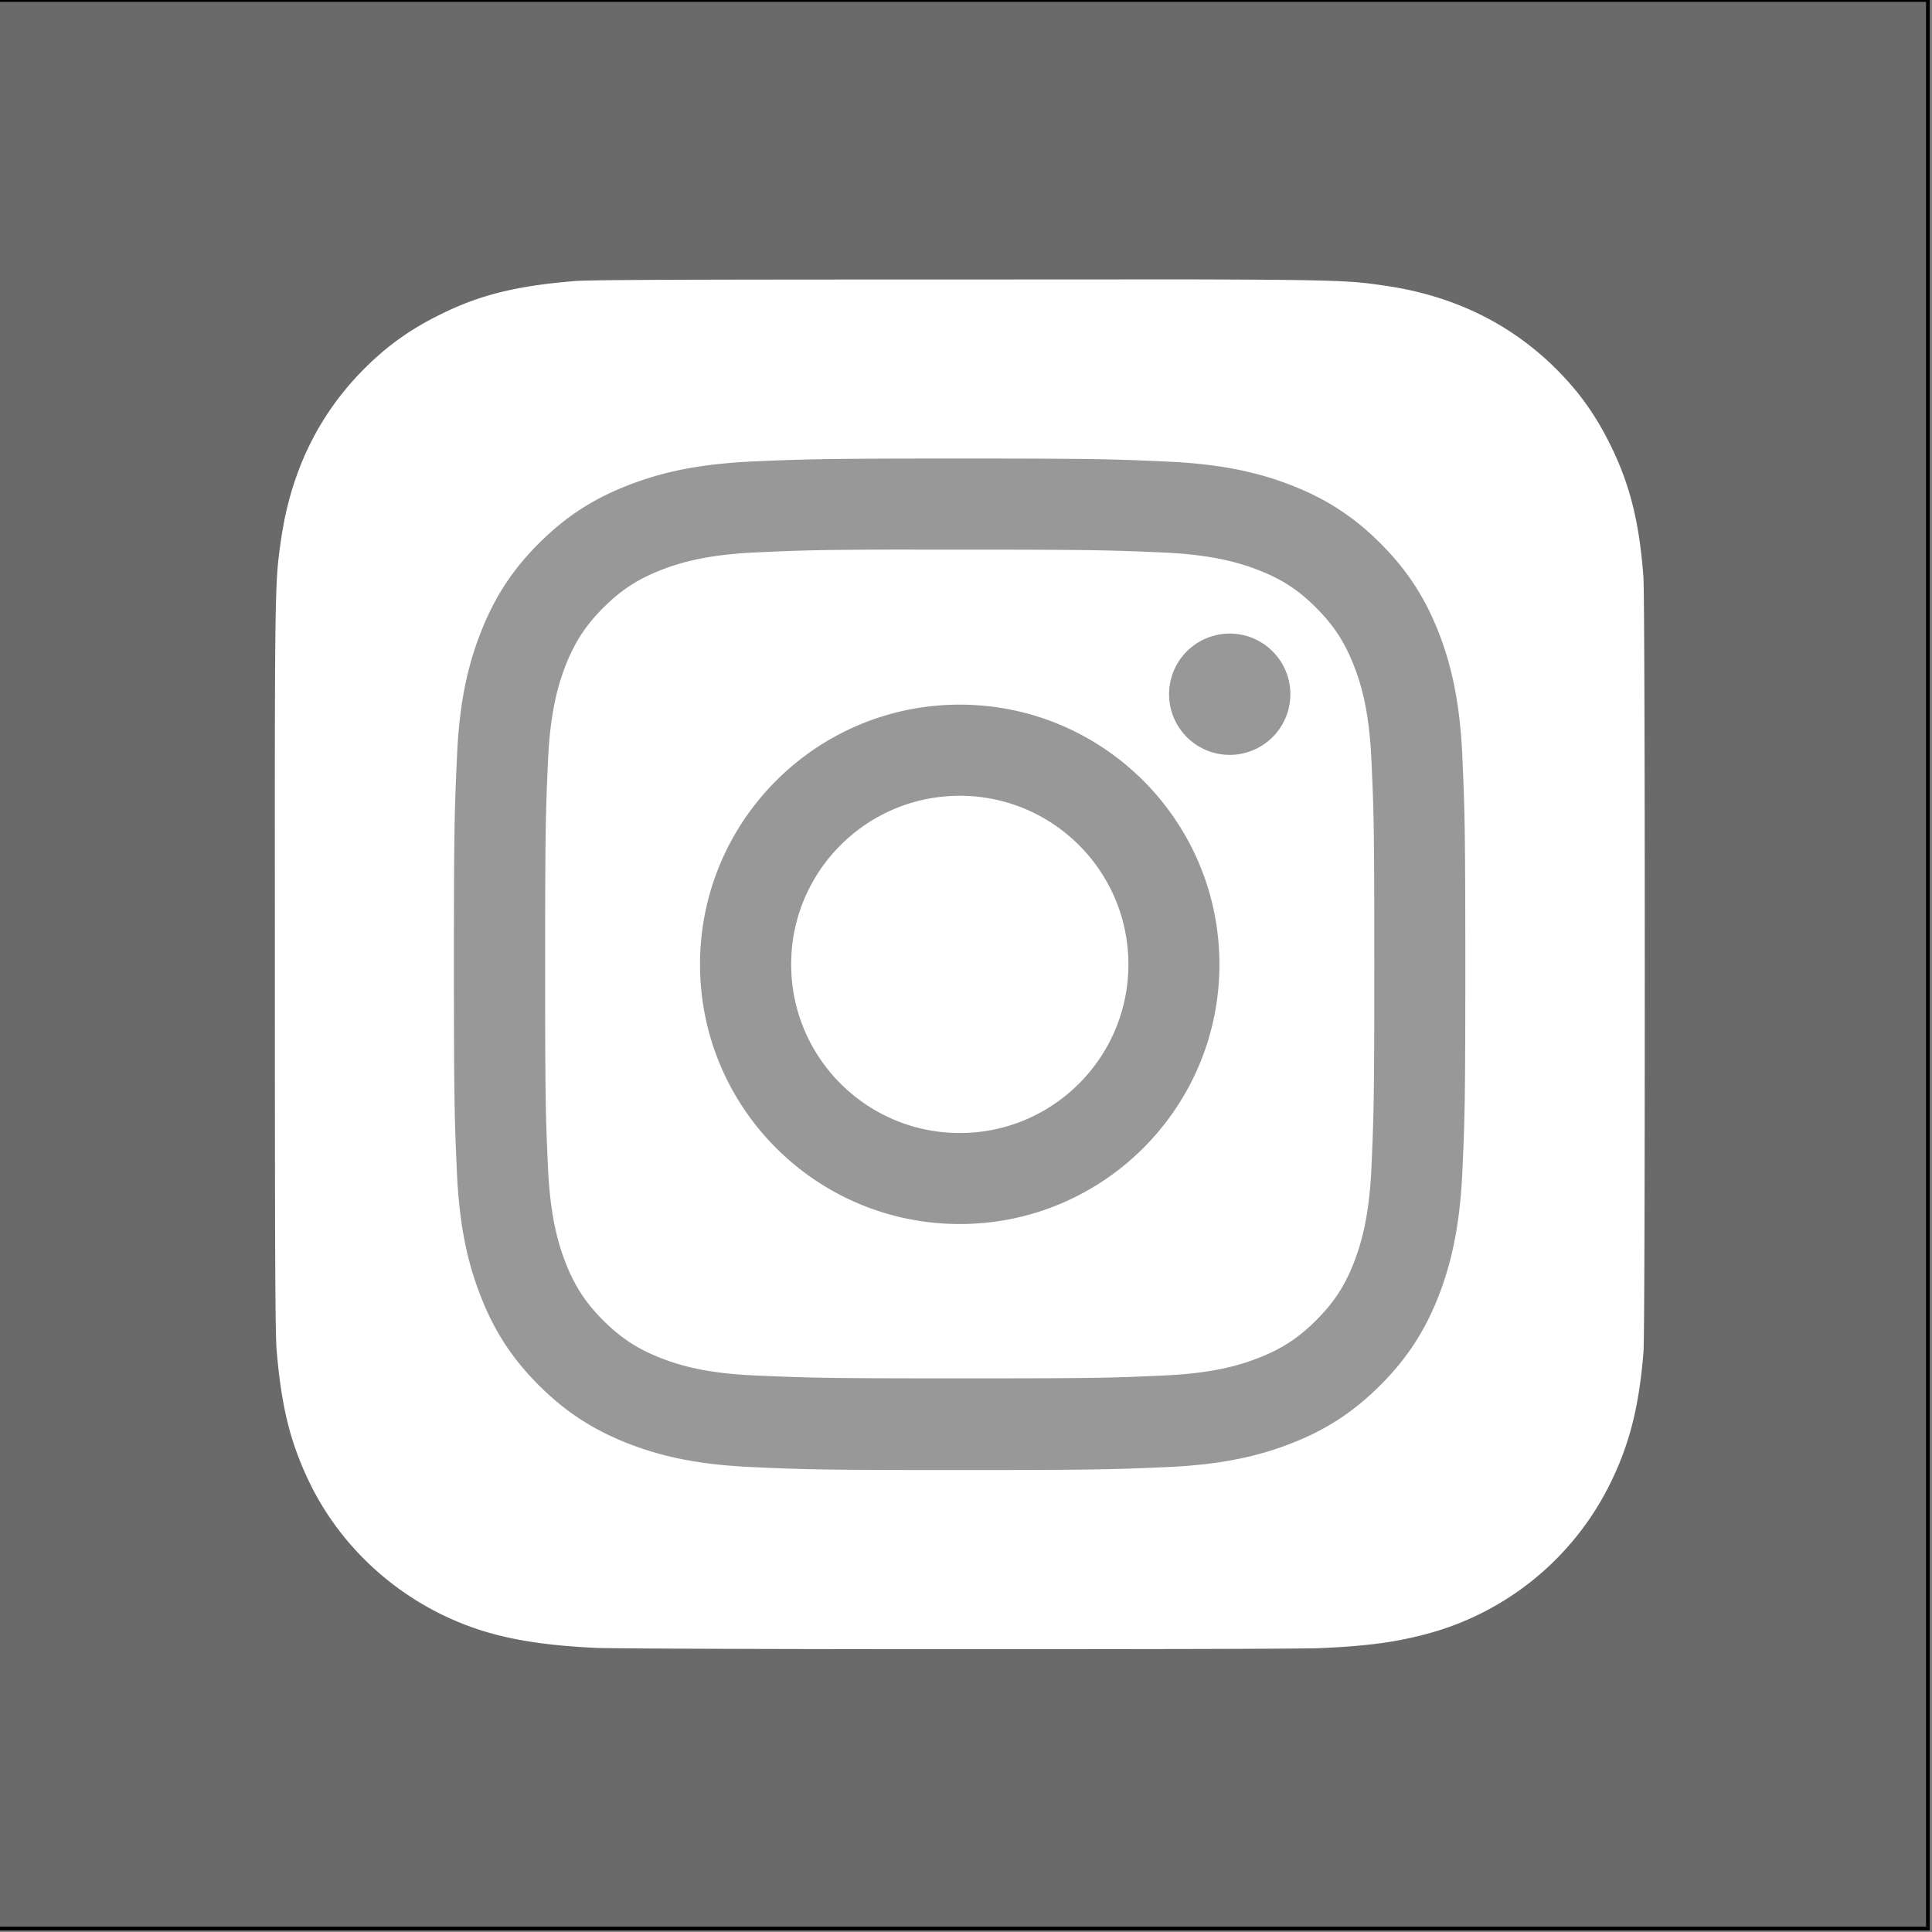 <?xml version="1.0" encoding="UTF-8" standalone="no"?>
<!-- Generator: Adobe Illustrator 16.0.0, SVG Export Plug-In . SVG Version: 6.00 Build 0)  -->

<svg
   version="1.1"
   id="Capa_1"
   x="0px"
   y="0px"
   width="18"
   height="18"
   viewBox="0 0 18 18"
   xml:space="preserve"
   sodipodi:docname="instagram.svg"
   inkscape:version="1.1.2 (b8e25be833, 2022-02-05)"
   xmlns:inkscape="http://www.inkscape.org/namespaces/inkscape"
   xmlns:sodipodi="http://sodipodi.sourceforge.net/DTD/sodipodi-0.dtd"
   xmlns:xlink="http://www.w3.org/1999/xlink"
   xmlns="http://www.w3.org/2000/svg"
   xmlns:svg="http://www.w3.org/2000/svg"><rect x="0" y="0" width="18" height="18" fill="#808080" stroke="none"/><defs
   id="defs41">
	
	
<radialGradient
   fy="578.088"
   fx="158.429"
   gradientTransform="matrix(0,-0.213,0.199,0,-109.12,50.873)"
   gradientUnits="userSpaceOnUse"
   xlink:href="#a"
   r="65"
   cy="578.088"
   cx="158.429"
   id="c" /><radialGradient
   fy="473.455"
   fx="147.694"
   gradientTransform="matrix(0.019,0.094,-0.386,0.077,179.438,-47.386)"
   gradientUnits="userSpaceOnUse"
   xlink:href="#b"
   r="65"
   cy="473.455"
   cx="147.694"
   id="d" /><linearGradient
   id="b"><stop
     stop-color="#3771c8"
     offset="0"
     id="stop6202" /><stop
     offset=".128"
     stop-color="#3771c8"
     id="stop6204" /><stop
     stop-opacity="0"
     stop-color="#60f"
     offset="1"
     id="stop6206" /></linearGradient><linearGradient
   id="a"><stop
     stop-color="#fd5"
     offset="0"
     id="stop6209" /><stop
     stop-color="#fd5"
     offset=".1"
     id="stop6211" /><stop
     stop-color="#ff543e"
     offset=".5"
     id="stop6213" /><stop
     stop-color="#c837ab"
     offset="1"
     id="stop6215" /></linearGradient></defs><sodipodi:namedview
   id="namedview39"
   pagecolor="#ffffff"
   bordercolor="#666666"
   borderopacity="1.0"
   inkscape:pageshadow="2"
   inkscape:pageopacity="0.0"
   inkscape:pagecheckerboard="0"
   showgrid="false"
   inkscape:zoom="32.339999"
   inkscape:cx="9.0909094"
   inkscape:cy="9.8330244"
   inkscape:window-width="1920"
   inkscape:window-height="1017"
   inkscape:window-x="-8"
   inkscape:window-y="-8"
   inkscape:window-maximized="1"
   inkscape:current-layer="layer2"
   width="18px"
   inkscape:showpageshadow="2"
   inkscape:deskcolor="#d1d1d1" />

<g
   id="g8">
</g>
<g
   id="g10">
</g>
<g
   id="g12">
</g>
<g
   id="g14">
</g>
<g
   id="g16">
</g>
<g
   id="g18">
</g>
<g
   id="g20">
</g>
<g
   id="g22">
</g>
<g
   id="g24">
</g>
<g
   id="g26">
</g>
<g
   id="g28">
</g>
<g
   id="g30">
</g>
<g
   id="g32">
</g>
<g
   id="g34">
</g>
<g
   id="g36">
</g>
<g
   inkscape:groupmode="layer"
   id="layer1"
   inkscape:label="Layer 1"><rect
     style="fill:#5e5e5e;fill-opacity:0.639;stroke:#000000;stroke-width:0.035;stroke-opacity:1"
     id="rect285"
     width="18.039"
     height="17.968"
     x="-0.077"
     y="-0" /></g><g
   inkscape:groupmode="layer"
   id="layer2"
   inkscape:label="Layer 2"><path
     d="M 12.809,39.96 H 9.258 v -2.129 c 0,-0.653 0.822,-0.805 1.206,-0.805 0.381,0 2.294,0 2.294,0 v -2.873 l -2.629,-0.011 c -3.588,0 -4.406,2.142 -4.406,3.516 v 2.302 h -2.603 v 2.96 h 2.603 c 0,3.801 0,7.992 0,7.992 h 3.535 c 0,0 0,-4.235 0,-7.992 h 3.003 z"
     fill="#365899"
     id="path4"
     style="fill:#ffffff;stroke-width:0.072" /><path
     d="m 50.807,-19.893 c -0.214,0.127 -0.855,0.38 -1.453,0.444 0.383,-0.223 0.951,-0.952 1.091,-1.531 -0.369,0.253 -1.215,0.623 -1.633,0.623 0,0 0,0.001 7.94e-4,0.002 -0.477,-0.537 -1.148,-0.872 -1.893,-0.872 -1.445,0 -2.617,1.262 -2.617,2.819 0,0.216 0.024,0.426 0.067,0.628 h -8.53e-4 c -1.961,-0.054 -4.253,-1.112 -5.545,-2.924 -0.793,1.48 -0.107,3.125 0.794,3.724 -0.307,0.026 -0.876,-0.038 -1.143,-0.318 -0.019,0.981 0.42,2.282 2.019,2.754 -0.308,0.179 -0.852,0.128 -1.09,0.088 0.084,0.83 1.162,1.914 2.339,1.914 -0.42,0.522 -1.852,1.472 -3.625,1.169 1.204,0.79 2.608,1.247 4.094,1.247 4.223,0 7.503,-3.685 7.326,-8.232 0,-0.005 -0.002,-0.011 -0.002,-0.016 0,-0.012 0.002,-0.025 0.002,-0.036 0,-0.014 -0.002,-0.028 -0.002,-0.043 0.384,-0.282 0.9,-0.782 1.269,-1.442 z"
     fill="#55acee"
     id="path1833"
     style="fill:#ffffff;stroke-width:0.05" /><path
     d="m -13.888,82.77 0.261,-0.29 0.639,-0.755 0.987,-0.552 0.174,-0.29 0.174,-0.494 v -0.406 l 0.29,-0.319 0.174,-0.406 h 0.348 l 0.639,0.319 0.406,0.697 0.058,0.813 0.958,0.523 0.552,0.406 0.494,0.639 0.581,1.365 0.232,0.871 0.145,1.045 0.145,0.987 0.494,0.436 0.261,0.755 0.261,0.726 0.087,0.784 -0.348,0.697 -0.494,0.465 -0.639,0.116 -0.116,0.523 -0.29,0.726 -0.61,0.726 -0.668,0.581 -0.9,0.348 -1.016,0.261 h -1.655 l -1.219,-0.145 -1.394,-0.465 -0.813,-0.406 -0.581,-0.406 -0.406,-0.319 -0.406,-0.494 -0.29,-0.406 0.116,-0.61 0.494,-0.29 V 90.086 l 0.203,-0.697 0.406,-0.813 0.377,-0.668 0.377,-0.552 0.377,-0.348 0.29,-0.203 v -0.494 l 0.087,-0.581 0.087,-0.929 0.174,-0.784 0.232,-0.726 z"
     fill="#facd00"
     stroke="#000000"
     id="path2"
     style="stroke-width:0.058" /><path
     d="m -5.415,89.049 v -0.017 c -0.06,-0.585 -0.243,-1.15 -0.538,-1.658 -0.082,-0.14 -0.176,-0.273 -0.281,-0.398 -0.038,-0.044 -0.084,-0.08 -0.137,-0.106 -0.052,-0.026 -0.109,-0.04 -0.168,-0.043 -0.003,-0.035 -0.006,-0.071 -0.01,-0.106 -0.021,-0.22 -0.044,-0.436 -0.068,-0.645 -0.006,-0.052 -0.012,-0.105 -0.019,-0.156 l -0.014,-0.111 c 0,-0.012 0,-0.024 -0.005,-0.035 -0.003,-0.025 -0.006,-0.05 -0.01,-0.075 0,-0.014 -0.004,-0.028 -0.006,-0.042 -0.003,-0.023 -0.006,-0.045 -0.009,-0.067 -0.003,-0.023 -0.004,-0.028 -0.006,-0.043 -0.002,-0.015 -0.006,-0.044 -0.01,-0.066 -0.004,-0.022 -0.004,-0.028 -0.006,-0.042 -0.004,-0.023 -0.007,-0.045 -0.011,-0.068 0,-0.012 -0.004,-0.025 -0.006,-0.037 -0.005,-0.027 -0.009,-0.054 -0.013,-0.08 0,-0.008 -0.003,-0.016 -0.004,-0.023 -0.006,-0.034 -0.012,-0.068 -0.018,-0.102 l -0.005,-0.028 c -0.005,-0.024 -0.009,-0.049 -0.013,-0.073 l -0.007,-0.037 c -0.004,-0.021 -0.008,-0.042 -0.013,-0.062 -0.005,-0.02 -0.005,-0.026 -0.007,-0.039 l -0.012,-0.058 c -0.003,-0.013 -0.006,-0.026 -0.008,-0.038 -0.002,-0.013 -0.009,-0.04 -0.013,-0.058 -0.005,-0.018 -0.005,-0.024 -0.007,-0.036 -0.005,-0.022 -0.01,-0.044 -0.015,-0.066 0,-0.009 -0.004,-0.019 -0.006,-0.028 -0.007,-0.031 -0.015,-0.062 -0.022,-0.092 l -0.004,-0.015 c -0.006,-0.026 -0.012,-0.051 -0.019,-0.076 l -0.009,-0.032 c -0.005,-0.019 -0.01,-0.038 -0.015,-0.058 l -0.009,-0.035 c -0.005,-0.018 -0.01,-0.035 -0.015,-0.053 -0.005,-0.018 -0.006,-0.023 -0.01,-0.035 -0.004,-0.012 -0.01,-0.035 -0.015,-0.052 -0.005,-0.017 -0.007,-0.023 -0.01,-0.034 l -0.016,-0.055 -0.009,-0.03 c -0.007,-0.023 -0.015,-0.046 -0.021,-0.069 0,-0.004 0,-0.009 -0.004,-0.014 -0.009,-0.027 -0.017,-0.054 -0.026,-0.081 l -0.009,-0.027 c -0.006,-0.018 -0.012,-0.036 -0.018,-0.054 l -0.01,-0.031 c -0.006,-0.016 -0.011,-0.032 -0.017,-0.048 -0.006,-0.016 -0.007,-0.021 -0.011,-0.032 -0.004,-0.011 -0.011,-0.031 -0.017,-0.046 l -0.011,-0.031 -0.017,-0.047 c -0.004,-0.009 -0.008,-0.019 -0.011,-0.029 -0.004,-0.01 -0.013,-0.035 -0.02,-0.053 0,-0.007 -0.005,-0.015 -0.008,-0.021 -0.009,-0.024 -0.019,-0.048 -0.028,-0.072 l -0.009,-0.021 -0.021,-0.051 -0.012,-0.027 -0.019,-0.044 c -0.004,-0.01 -0.009,-0.019 -0.013,-0.029 l -0.018,-0.041 c -0.004,-0.01 -0.009,-0.019 -0.013,-0.029 l -0.019,-0.04 c -0.004,-0.009 -0.008,-0.019 -0.013,-0.028 -0.005,-0.009 -0.013,-0.028 -0.02,-0.042 -0.006,-0.015 -0.007,-0.016 -0.012,-0.024 l -0.03,-0.058 c -0.002,-0.004 -0.004,-0.009 -0.006,-0.014 l -0.027,-0.054 -0.012,-0.023 -0.02,-0.039 -0.014,-0.026 -0.02,-0.036 -0.014,-0.026 c -0.006,-0.012 -0.013,-0.023 -0.02,-0.035 l -0.014,-0.026 c -0.007,-0.012 -0.014,-0.023 -0.02,-0.035 l -0.014,-0.024 -0.024,-0.044 c 0,-0.006 -0.006,-0.011 -0.009,-0.016 -0.012,-0.019 -0.023,-0.037 -0.034,-0.058 l -0.012,-0.019 -0.023,-0.036 -0.015,-0.022 -0.021,-0.032 -0.015,-0.023 -0.02,-0.03 -0.016,-0.023 -0.021,-0.03 -0.015,-0.021 c -0.008,-0.011 -0.016,-0.021 -0.023,-0.032 -0.008,-0.01 -0.009,-0.012 -0.013,-0.019 l -0.035,-0.048 -0.01,-0.014 -0.026,-0.034 -0.016,-0.02 -0.021,-0.027 -0.017,-0.02 -0.021,-0.026 -0.017,-0.02 -0.021,-0.025 -0.017,-0.019 -0.026,-0.026 -0.015,-0.017 -0.028,-0.031 -0.012,-0.013 -0.035,-0.038 -0.016,-0.016 -0.023,-0.024 -0.017,-0.017 -0.022,-0.023 -0.017,-0.017 -0.022,-0.021 -0.017,-0.017 -0.022,-0.021 -0.017,-0.016 -0.026,-0.023 -0.014,-0.013 -0.039,-0.034 -0.014,-0.012 -0.042,-0.037 -0.023,-0.019 -0.018,-0.015 -0.022,-0.018 -0.018,-0.014 -0.023,-0.017 -0.018,-0.014 -0.024,-0.018 -0.016,-0.012 -0.035,-0.025 -0.015,-0.011 -0.03,-0.021 -0.017,-0.012 -0.024,-0.016 -0.018,-0.012 -0.023,-0.015 -0.018,-0.012 -0.023,-0.015 -0.018,-0.011 -0.024,-0.015 -0.017,-0.01 -0.028,-0.017 -0.013,-0.007 -0.04,-0.023 -0.016,-0.008 -0.026,-0.014 -0.017,-0.009 -0.024,-0.013 -0.019,-0.009 -0.023,-0.012 -0.017,-0.01 -0.024,-0.012 -0.044,-0.02 -0.015,-0.007 -0.04,-0.018 -0.013,-0.006 -0.028,-0.012 -0.017,-0.007 -0.024,-0.01 -0.018,-0.007 -0.023,-0.009 -0.018,-0.007 -0.024,-0.009 -0.017,-0.006 -0.025,-0.009 -0.016,-0.006 -0.044,-0.015 -0.038,-0.013 -0.01,-0.003 c 0.043,-0.234 0.037,-0.474 -0.019,-0.706 -0.056,-0.231 -0.159,-0.448 -0.304,-0.637 -0.262,-0.348 -0.634,-0.572 -0.947,-0.572 -0.076,-0.002 -0.152,0.013 -0.222,0.043 -0.07,0.03 -0.133,0.075 -0.184,0.131 -0.093,0.102 -0.147,0.233 -0.152,0.37 -0.102,0.014 -0.198,0.058 -0.276,0.126 -0.078,0.068 -0.133,0.158 -0.16,0.258 -0.021,0.077 -0.025,0.157 -0.012,0.235 0.013,0.078 0.044,0.153 0.089,0.218 -0.125,0.116 -0.238,0.297 -0.25,0.59 -0.183,0.064 -0.361,0.141 -0.532,0.232 -0.039,0.021 -0.078,0.043 -0.116,0.066 -0.038,0.023 -0.066,0.039 -0.098,0.058 -0.024,0.015 -0.048,0.03 -0.071,0.046 -0.071,0.046 -0.142,0.097 -0.213,0.151 -0.023,0.018 -0.047,0.036 -0.07,0.058 -0.044,0.035 -0.087,0.071 -0.129,0.11 -0.043,0.038 -0.098,0.088 -0.146,0.135 -0.067,0.067 -0.134,0.137 -0.199,0.212 -0.031,0.036 -0.062,0.073 -0.093,0.111 -0.031,0.038 -0.048,0.058 -0.071,0.09 l -0.038,0.051 c -0.038,0.051 -0.075,0.103 -0.111,0.157 -0.037,0.054 -0.079,0.121 -0.116,0.185 -0.028,0.046 -0.055,0.093 -0.082,0.142 -0.02,0.036 -0.039,0.073 -0.058,0.11 -0.036,0.07 -0.071,0.141 -0.106,0.215 -0.065,0.14 -0.126,0.289 -0.182,0.446 -0.035,0.096 -0.068,0.195 -0.099,0.298 -0.021,0.069 -0.041,0.139 -0.061,0.211 -0.02,0.072 -0.036,0.139 -0.053,0.21 -0.005,0.022 -0.01,0.044 -0.015,0.067 -0.017,0.076 -0.034,0.154 -0.049,0.232 -0.013,0.069 -0.026,0.138 -0.038,0.209 -0.024,0.142 -0.045,0.288 -0.063,0.44 -0.02,0.175 -0.036,0.356 -0.049,0.544 -0.007,0.106 -0.013,0.209 -0.018,0.31 -0.005,0.101 -0.01,0.201 -0.014,0.298 -0.004,0.098 -0.007,0.193 -0.01,0.287 v 0.064 c -0.091,0 -0.366,0 -1.103,1.206 -0.426,0.697 -0.782,1.443 -0.929,1.947 -0.058,0.191 -0.111,0.436 -0.054,0.614 h -0.006 l -0.029,0.006 -0.013,0.003 -0.027,0.006 -0.012,0.003 -0.028,0.007 -0.009,0.003 c -0.012,0.003 -0.024,0.007 -0.036,0.012 h -0.006 l -0.029,0.012 -0.011,0.004 -0.023,0.01 -0.011,0.006 -0.023,0.012 -0.01,0.005 -0.029,0.019 c -0.01,0.007 -0.02,0.014 -0.029,0.021 l -0.008,0.006 -0.019,0.017 -0.009,0.009 -0.026,0.026 c -0.006,0.007 -0.012,0.014 -0.018,0.021 l -0.005,0.007 c -0.007,0.01 -0.015,0.02 -0.022,0.03 l -0.005,0.007 c -0.005,0.008 -0.01,0.017 -0.015,0.026 -0.005,0.009 -0.004,0.008 -0.006,0.012 -0.002,0.003 -0.008,0.016 -0.012,0.024 -0.004,0.009 -0.004,0.009 -0.006,0.013 l -0.017,0.033 -0.005,0.012 c -0.005,0.013 -0.009,0.027 -0.013,0.042 -0.004,0.015 -0.008,0.033 -0.01,0.051 -0.003,0.018 -0.004,0.038 -0.004,0.058 0.006,0.178 0.051,0.352 0.132,0.511 0.051,0.11 0.109,0.216 0.174,0.317 0.029,0.044 0.058,0.089 0.092,0.134 0.212,0.286 0.459,0.544 0.737,0.768 0.085,0.07 0.175,0.139 0.269,0.207 0.167,0.119 0.34,0.229 0.519,0.329 0.624,0.348 1.413,0.645 2.381,0.802 0.155,0.026 0.316,0.047 0.483,0.065 0.37,0.039 0.741,0.059 1.113,0.058 0.436,0.002 0.87,-0.032 1.3,-0.103 0.153,-0.026 0.3,-0.058 0.441,-0.092 0.918,-0.227 1.603,-0.643 2.111,-1.185 0.022,-0.023 0.044,-0.047 0.064,-0.071 0.034,-0.038 0.068,-0.077 0.1,-0.116 l 0.051,-0.063 c 0.051,-0.064 0.099,-0.129 0.145,-0.197 0.026,-0.037 0.051,-0.074 0.074,-0.111 0.104,-0.16 0.197,-0.327 0.279,-0.499 0.021,-0.044 0.041,-0.087 0.058,-0.132 0.013,-0.028 0.025,-0.058 0.037,-0.085 0.026,-0.062 0.051,-0.123 0.074,-0.186 0.017,-0.044 0.033,-0.09 0.049,-0.136 0.015,-0.041 0.028,-0.082 0.042,-0.124 l 0.037,-0.116 c 0.019,0.003 0.039,0.004 0.058,0.004 0.047,1.14e-4 0.094,-0.008 0.138,-0.023 0.238,-0.078 0.458,-0.204 0.646,-0.37 0.21,-0.188 0.365,-0.43 0.448,-0.7 0.084,-0.282 0.111,-0.578 0.077,-0.87 z m -5.648,-8.53 c 0.003,1.4e-4 0.005,-6.33e-4 0.007,-0.003 0.002,-0.002 0.004,-0.004 0.004,-0.007 4.65e-4,-0.003 0,-0.005 -0.001,-0.008 -0.001,-0.003 -0.004,-0.004 -0.006,-0.005 -0.262,-0.122 -0.529,-0.24 -0.471,-0.454 0.028,-0.103 0.116,-0.144 0.228,-0.144 0.172,0.013 0.34,0.063 0.491,0.146 0.002,5.27e-4 0.004,5.27e-4 0.005,0 0.002,2e-5 0.004,-6.33e-4 0.006,-0.002 0.002,-0.001 0.003,-0.003 0.004,-0.005 8.24e-4,-0.002 0.001,-0.004 4.64e-4,-0.006 -5.23e-4,-0.002 -0.002,-0.004 -0.003,-0.006 -0.19,-0.195 -0.395,-0.4 -0.217,-0.605 0.02,-0.02 0.044,-0.036 0.071,-0.046 0.027,-0.01 0.055,-0.014 0.084,-0.012 0.364,0 1.079,0.607 0.941,1.489 l -0.017,-0.003 -0.023,-0.004 -0.017,-0.003 -0.024,-0.004 -0.042,-0.007 h -0.013 l -0.038,-0.006 h -0.008 l -0.032,-0.004 h -0.014 l -0.025,-0.003 h -0.055 l -0.024,-0.003 h -0.053 l -0.031,-0.003 h -0.504 l -0.074,0.003 h -0.005 l -0.068,0.004 h -0.007 l -0.064,0.005 h -0.01 l -0.062,0.006 h -0.007 l -0.062,0.007 h -0.005 l -0.063,0.008 -0.087,0.013 -0.089,0.016 -0.024,0.004 c -0.058,0.01 -0.111,0.022 -0.168,0.035 l -0.028,0.007 -0.012,0.003 c 0.067,-0.359 0.359,-0.388 0.613,-0.404 z m -5.409,9.007 c 0.238,-0.555 0.522,-1.09 0.849,-1.598 0.382,-0.593 0.604,-0.795 0.681,-0.837 0.004,-0.003 0.009,-0.005 0.015,-0.007 0.093,0.004 0.215,0.111 0.321,0.28 0.004,0.006 0.008,0.012 0.011,0.018 0.312,0.519 0.432,1.44 0.091,2.083 -0.064,0.122 -0.142,0.236 -0.232,0.34 -0.221,0.247 -0.5,0.435 -0.813,0.545 -0.071,0.026 -0.136,0.046 -0.193,0.061 -0.452,0.119 -0.823,0.07 -0.954,-0.004 -0.011,-0.031 -0.049,-0.222 0.225,-0.881 z m 9.631,-0.043 c -0.039,0.451 -0.118,0.898 -0.237,1.336 -0.033,0.119 -0.069,0.235 -0.108,0.348 -0.171,0.508 -0.439,0.977 -0.789,1.382 -0.387,0.429 -0.869,0.76 -1.409,0.966 -0.629,0.247 -1.388,0.372 -2.257,0.372 -0.416,0.001 -0.832,-0.024 -1.245,-0.075 -0.164,-0.021 -0.325,-0.046 -0.483,-0.075 -0.584,-0.104 -1.153,-0.283 -1.692,-0.53 -0.735,-0.342 -1.36,-0.821 -1.762,-1.347 -0.37,-0.485 -0.394,-0.793 -0.381,-0.844 0.031,-0.109 0.095,-0.193 0.607,-0.193 h 0.276 c 0.38,0 0.67,-0.052 0.906,-0.163 0.518,-0.184 0.949,-0.553 1.21,-1.036 0.412,-0.778 0.256,-1.825 -0.1,-2.417 -0.075,-0.131 -0.175,-0.246 -0.293,-0.34 0.008,-0.329 0.021,-0.683 0.046,-1.06 0.104,-1.62 0.549,-2.845 1.323,-3.65 0.37,-0.383 0.826,-0.673 1.331,-0.844 0.22,-0.075 0.447,-0.129 0.677,-0.161 0.179,-0.025 0.359,-0.038 0.54,-0.038 0.332,-0.002 0.662,0.047 0.978,0.145 0.423,0.136 0.81,0.366 1.13,0.674 0.836,0.794 1.374,2.149 1.599,4.027 0.037,0.307 0.074,0.642 0.104,0.994 0.069,0.797 0.104,1.683 0.027,2.53 z m 1.1,-0.112 c 0,0.064 -0.007,0.127 -0.015,0.187 -0.008,0.059 -0.019,0.117 -0.033,0.174 -0.033,0.136 -0.088,0.265 -0.163,0.383 -0.029,0.046 -0.062,0.09 -0.098,0.132 -0.017,0.02 -0.036,0.041 -0.055,0.058 -0.019,0.017 -0.039,0.039 -0.058,0.058 -0.019,0.019 -0.039,0.034 -0.058,0.051 -0.061,0.048 -0.126,0.091 -0.193,0.129 -0.044,0.024 -0.088,0.046 -0.133,0.066 -0.045,0.02 -0.091,0.038 -0.136,0.053 0.013,-0.055 0.026,-0.11 0.038,-0.165 0.029,-0.139 0.055,-0.279 0.077,-0.42 0.005,-0.032 0.01,-0.064 0.014,-0.096 0.012,-0.081 0.023,-0.164 0.033,-0.246 0.006,-0.058 0.012,-0.116 0.018,-0.174 0.006,-0.058 0.011,-0.116 0.015,-0.174 0.007,-0.087 0.013,-0.174 0.018,-0.261 0.003,-0.058 0.006,-0.116 0.008,-0.174 0.002,-0.058 0.004,-0.116 0.005,-0.174 0,-0.029 0,-0.058 0,-0.088 0,-0.058 0,-0.116 0,-0.174 0,-0.116 0,-0.232 0,-0.348 0,-0.058 0,-0.116 -0.005,-0.174 -0.005,-0.058 -0.004,-0.116 -0.006,-0.174 -0.002,-0.058 -0.005,-0.116 -0.007,-0.174 -0.008,-0.158 -0.019,-0.315 -0.03,-0.47 h 0.004 c 0.005,0.004 0.009,0.008 0.013,0.012 0.043,0.051 0.085,0.105 0.127,0.164 0.031,0.044 0.062,0.09 0.092,0.138 l 0.03,0.049 c 0.066,0.113 0.126,0.229 0.179,0.348 0.027,0.058 0.052,0.122 0.076,0.185 0.036,0.094 0.069,0.191 0.098,0.29 0.028,0.098 0.054,0.197 0.075,0.297 0.029,0.134 0.05,0.27 0.064,0.406 0.004,0.035 0.007,0.07 0.009,0.104 0.002,0.071 0.003,0.138 0.001,0.203 z"
     fill="#383838"
     id="path4-2"
     style="stroke-width:0.058" /><path
     d="m -12.072,95.343 c -0.075,-0.002 -0.148,-0.025 -0.209,-0.069 -0.061,-0.043 -0.108,-0.104 -0.133,-0.174 l -0.343,-0.929 c -0.166,-0.018 -0.327,-0.04 -0.483,-0.065 0.159,0.441 0.354,0.984 0.409,1.129 0.019,0.048 0,0.109 -0.089,0.109 h -0.529 c 0,0 -0.16,0.352 0.274,0.34 1.2,-0.036 1.07,0.924 1.448,0.743 0.364,-0.174 -0.329,-0.744 -0.318,-0.743 1.382,0.174 0.941,-0.341 0.941,-0.341 0,0 -0.703,0.001 -0.966,0.001 z"
     fill="#383838"
     id="path6"
     style="stroke-width:0.058" /><path
     d="m -9.479,94.87 c -0.034,1.74e-4 -0.067,-0.01 -0.095,-0.029 -0.028,-0.019 -0.05,-0.046 -0.062,-0.077 -0.063,-0.159 -0.183,-0.498 -0.267,-0.731 -0.142,0.035 -0.29,0.066 -0.441,0.092 0.091,0.252 0.218,0.601 0.228,0.635 0.025,0.077 0.007,0.106 -0.129,0.106 h -0.513 c 0,0 -0.148,0.331 0.419,0.331 1.158,0 0.917,0.973 1.362,0.724 0.285,-0.159 -0.244,-0.608 -0.286,-0.661 -0.024,-0.03 -0.005,-0.073 0.058,-0.063 1.183,0.181 0.893,-0.33 0.893,-0.33 0,0 -0.819,0.005 -1.166,0.005 z"
     fill="#383838"
     id="path8"
     style="stroke-width:0.058" /><path
     d="m -11.28,84.958 c 0.139,-0.033 0.225,-0.172 0.193,-0.312 -0.033,-0.139 -0.172,-0.225 -0.312,-0.193 -0.139,0.033 -0.225,0.172 -0.193,0.312 0.033,0.139 0.172,0.225 0.312,0.193 z"
     fill="#383838"
     id="path10"
     style="stroke-width:0.058" /><path
     d="m -8.469,84.924 c 0.122,-0.075 0.159,-0.235 0.084,-0.356 -0.075,-0.122 -0.235,-0.159 -0.356,-0.084 -0.122,0.075 -0.159,0.235 -0.084,0.356 0.075,0.122 0.235,0.159 0.356,0.084 z"
     fill="#383838"
     id="path12"
     style="stroke-width:0.058" /><path
     d="M -9.215,85.609 -9.871,85.337 c -0.022,-0.008 -0.046,-0.012 -0.069,-0.012 -0.024,-1.14e-4 -0.047,0.004 -0.07,0.012 l -0.656,0.272 c -0.021,0.006 -0.039,0.019 -0.053,0.035 -0.014,0.017 -0.023,0.037 -0.025,0.059 -0.003,0.022 0.002,0.043 0.011,0.063 0.01,0.019 0.025,0.036 0.044,0.046 l 0.665,0.431 c 0.024,0.017 0.053,0.026 0.082,0.024 0.029,0.001 0.058,-0.007 0.082,-0.024 l 0.667,-0.431 c 0.019,-0.011 0.034,-0.027 0.044,-0.046 0.01,-0.019 0.014,-0.041 0.011,-0.063 -0.003,-0.022 -0.011,-0.042 -0.025,-0.059 -0.014,-0.017 -0.032,-0.029 -0.053,-0.035 z"
     fill="#383838"
     id="path14"
     style="stroke-width:0.058" /><g
     id="g6168"><path
       id="path7429"
       d="m 83.549,-14.93 c -0.185,-0.687 -0.727,-1.229 -1.414,-1.414 -1.256,-0.344 -6.279,-0.344 -6.279,-0.344 0,0 -5.023,0 -6.279,0.33 -0.674,0.185 -1.229,0.74 -1.414,1.428 -0.33,1.256 -0.33,3.86 -0.33,3.86 0,0 0,2.617 0.33,3.86 0.185,0.687 0.727,1.229 1.414,1.414 1.269,0.344 6.279,0.344 6.279,0.344 0,0 5.023,0 6.279,-0.33 0.687,-0.185 1.229,-0.727 1.414,-1.414 0.33,-1.256 0.33,-3.86 0.33,-3.86 0,0 0.013,-2.617 -0.33,-3.873 z"
       fill="#ff0000"
       style="fill:#ffffff;stroke-width:0.132" /><path
       id="polygon7431"
       fill="#ffffff"
       d="m 74.256,-13.476 v 4.812 l 4.177,-2.406 z"
       style="fill:#006dff;fill-opacity:1;stroke-width:0.132" /></g><path
     d="m 8.945,2.604 c -2.664,0 -3.444,0.003 -3.595,0.015 C 4.803,2.664 4.462,2.75 4.092,2.935 3.806,3.077 3.581,3.241 3.358,3.472 2.954,3.892 2.708,4.409 2.619,5.024 c -0.043,0.298 -0.056,0.359 -0.058,1.884 -9.846e-4,0.508 0,1.177 0,2.074 0,2.662 0.003,3.441 0.016,3.592 0.044,0.532 0.128,0.867 0.304,1.233 0.338,0.701 0.983,1.227 1.742,1.423 0.263,0.068 0.554,0.105 0.927,0.123 0.158,0.007 1.769,0.012 3.381,0.012 1.612,0 3.224,-0.002 3.378,-0.01 0.432,-0.02 0.683,-0.054 0.96,-0.126 a 2.672,2.672 0 0 0 1.742,-1.426 c 0.173,-0.357 0.261,-0.705 0.301,-1.209 0.009,-0.11 0.012,-1.863 0.012,-3.613 0,-1.751 -0.004,-3.501 -0.013,-3.611 C 15.272,4.857 15.184,4.512 15.005,4.148 14.858,3.85 14.695,3.627 14.459,3.399 14.037,2.996 13.52,2.751 12.905,2.662 c -0.298,-0.043 -0.358,-0.056 -1.883,-0.059 z"
     fill="url(#d)"
     id="path6222"
     style="fill:#ffffff;stroke-width:0.098" /><path
     d="m 8.942,4.272 c -1.28,0 -1.44,0.006 -1.943,0.028 C 6.497,4.324 6.155,4.403 5.855,4.52 5.545,4.64 5.282,4.801 5.02,5.063 4.758,5.325 4.597,5.588 4.477,5.898 4.36,6.197 4.28,6.54 4.258,7.041 4.235,7.544 4.229,7.705 4.229,8.984 c 0,1.28 0.006,1.44 0.028,1.942 0.023,0.502 0.102,0.844 0.219,1.144 0.12,0.31 0.281,0.573 0.543,0.835 0.262,0.262 0.525,0.423 0.834,0.544 0.3,0.117 0.642,0.196 1.144,0.219 0.503,0.023 0.663,0.028 1.943,0.028 1.28,0 1.44,-0.006 1.943,-0.028 0.502,-0.023 0.844,-0.102 1.144,-0.219 0.31,-0.12 0.572,-0.282 0.834,-0.544 0.262,-0.262 0.423,-0.525 0.544,-0.835 0.116,-0.3 0.195,-0.642 0.219,-1.144 0.023,-0.503 0.028,-0.663 0.028,-1.943 0,-1.28 -0.006,-1.44 -0.028,-1.943 C 13.601,6.54 13.522,6.197 13.406,5.898 13.285,5.588 13.124,5.325 12.862,5.063 12.6,4.801 12.338,4.64 12.028,4.52 11.727,4.403 11.385,4.324 10.883,4.301 10.38,4.278 10.22,4.272 8.94,4.272 Z m -0.423,0.849 c 0.125,-1.963e-4 0.265,0 0.423,0 1.258,0 1.407,0.005 1.904,0.027 0.459,0.021 0.709,0.098 0.875,0.162 0.22,0.085 0.377,0.187 0.541,0.352 0.165,0.165 0.267,0.322 0.353,0.542 0.065,0.166 0.141,0.415 0.162,0.875 0.023,0.497 0.027,0.646 0.027,1.903 0,1.258 -0.005,1.407 -0.027,1.903 -0.021,0.459 -0.098,0.709 -0.162,0.875 -0.085,0.22 -0.188,0.376 -0.353,0.541 -0.165,0.165 -0.321,0.267 -0.541,0.352 -0.166,0.065 -0.415,0.141 -0.875,0.162 -0.497,0.023 -0.646,0.027 -1.904,0.027 -1.258,0 -1.407,-0.005 -1.904,-0.027 C 6.578,12.796 6.329,12.719 6.163,12.655 5.943,12.57 5.786,12.467 5.621,12.303 5.456,12.138 5.354,11.981 5.268,11.761 5.204,11.595 5.127,11.346 5.106,10.886 5.083,10.39 5.079,10.24 5.079,8.982 c 0,-1.258 0.005,-1.407 0.027,-1.903 C 5.127,6.619 5.204,6.37 5.268,6.204 5.354,5.984 5.456,5.827 5.621,5.662 5.786,5.497 5.943,5.395 6.163,5.309 6.329,5.245 6.578,5.168 7.038,5.147 7.472,5.127 7.641,5.121 8.519,5.12 Z m 2.938,0.782 a 0.565,0.565 0 1 0 0.565,0.565 c 0,-0.312 -0.253,-0.565 -0.565,-0.565 z M 8.942,6.565 c -1.336,0 -2.42,1.083 -2.42,2.42 0,1.336 1.083,2.419 2.42,2.419 1.336,0 2.419,-1.083 2.419,-2.419 0,-1.336 -1.083,-2.42 -2.42,-2.42 z m 0,0.849 c 0.867,0 1.571,0.703 1.571,1.571 0,0.867 -0.703,1.571 -1.571,1.571 -0.867,0 -1.571,-0.703 -1.571,-1.571 0,-0.867 0.703,-1.571 1.571,-1.571 z"
     fill="#ffffff"
     id="path6224"
     style="fill:#5e5e5e;fill-opacity:0.639;stroke-width:0.098" /></g><style
   id="style7427"
   type="text/css">.st2{fill:#282828}</style></svg>
